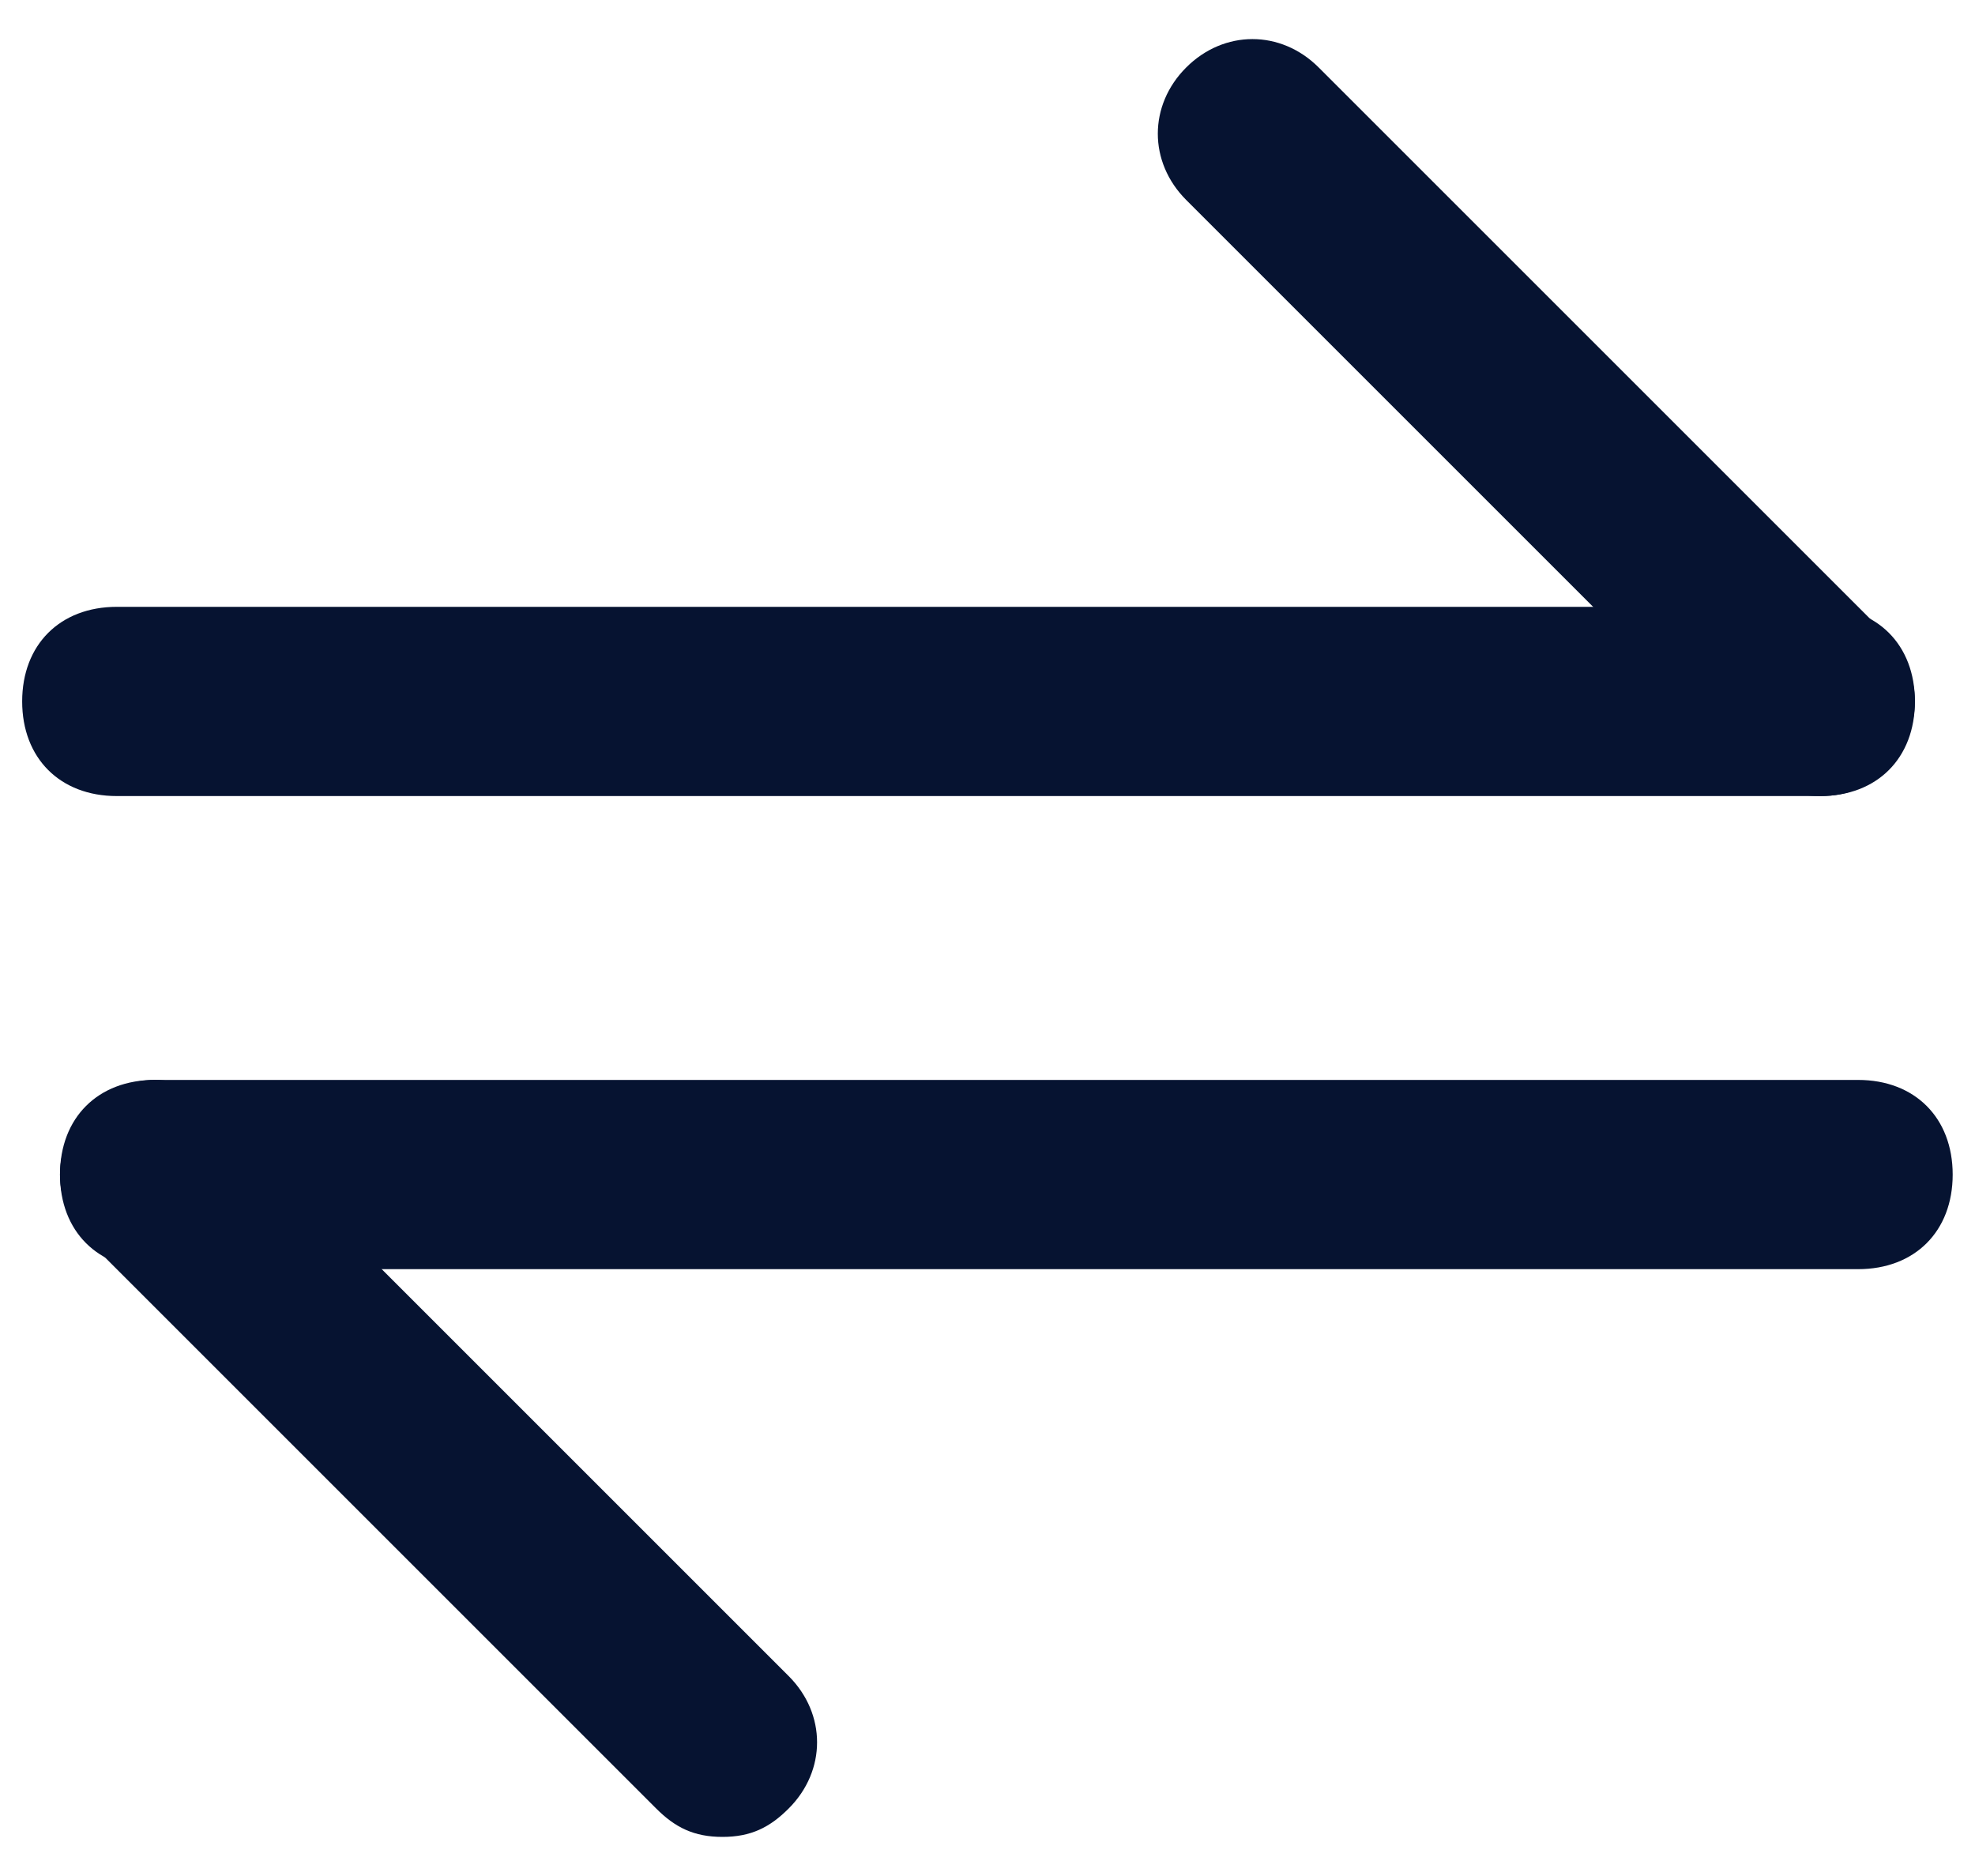 <?xml version="1.0" encoding="UTF-8"?>
<svg xmlns="http://www.w3.org/2000/svg" width="40" height="38" viewBox="0 0 40 38" fill="none">
  <path d="M36.866 16.125H2.366C1.216 16.125 0.449 15.358 0.449 14.208C0.449 13.058 1.216 12.292 2.366 12.292H36.866C38.016 12.292 38.783 13.058 38.783 14.208C38.783 15.358 38.016 16.125 36.866 16.125Z" fill="#061331"></path>
  <path d="M36.866 16.125C36.291 16.125 35.908 15.933 35.524 15.55L24.024 4.05C23.258 3.283 23.258 2.133 24.024 1.367C24.791 0.6 25.941 0.6 26.708 1.367L38.208 12.867C38.974 13.633 38.974 14.783 38.208 15.55C37.824 15.933 37.441 16.125 36.866 16.125Z" fill="#061331"></path>
  <path d="M37.632 25.708H3.132C1.982 25.708 1.215 24.942 1.215 23.792C1.215 22.642 1.982 21.875 3.132 21.875H37.632C38.782 21.875 39.548 22.642 39.548 23.792C39.548 24.942 38.782 25.708 37.632 25.708Z" fill="#061331"></path>
  <path d="M14.632 37.208C14.056 37.208 13.673 37.017 13.29 36.633L1.79 25.133C1.023 24.367 1.023 23.217 1.79 22.45C2.557 21.683 3.707 21.683 4.473 22.45L15.973 33.95C16.74 34.717 16.74 35.867 15.973 36.633C15.59 37.017 15.207 37.208 14.632 37.208Z" fill="#061331"></path>
</svg>
